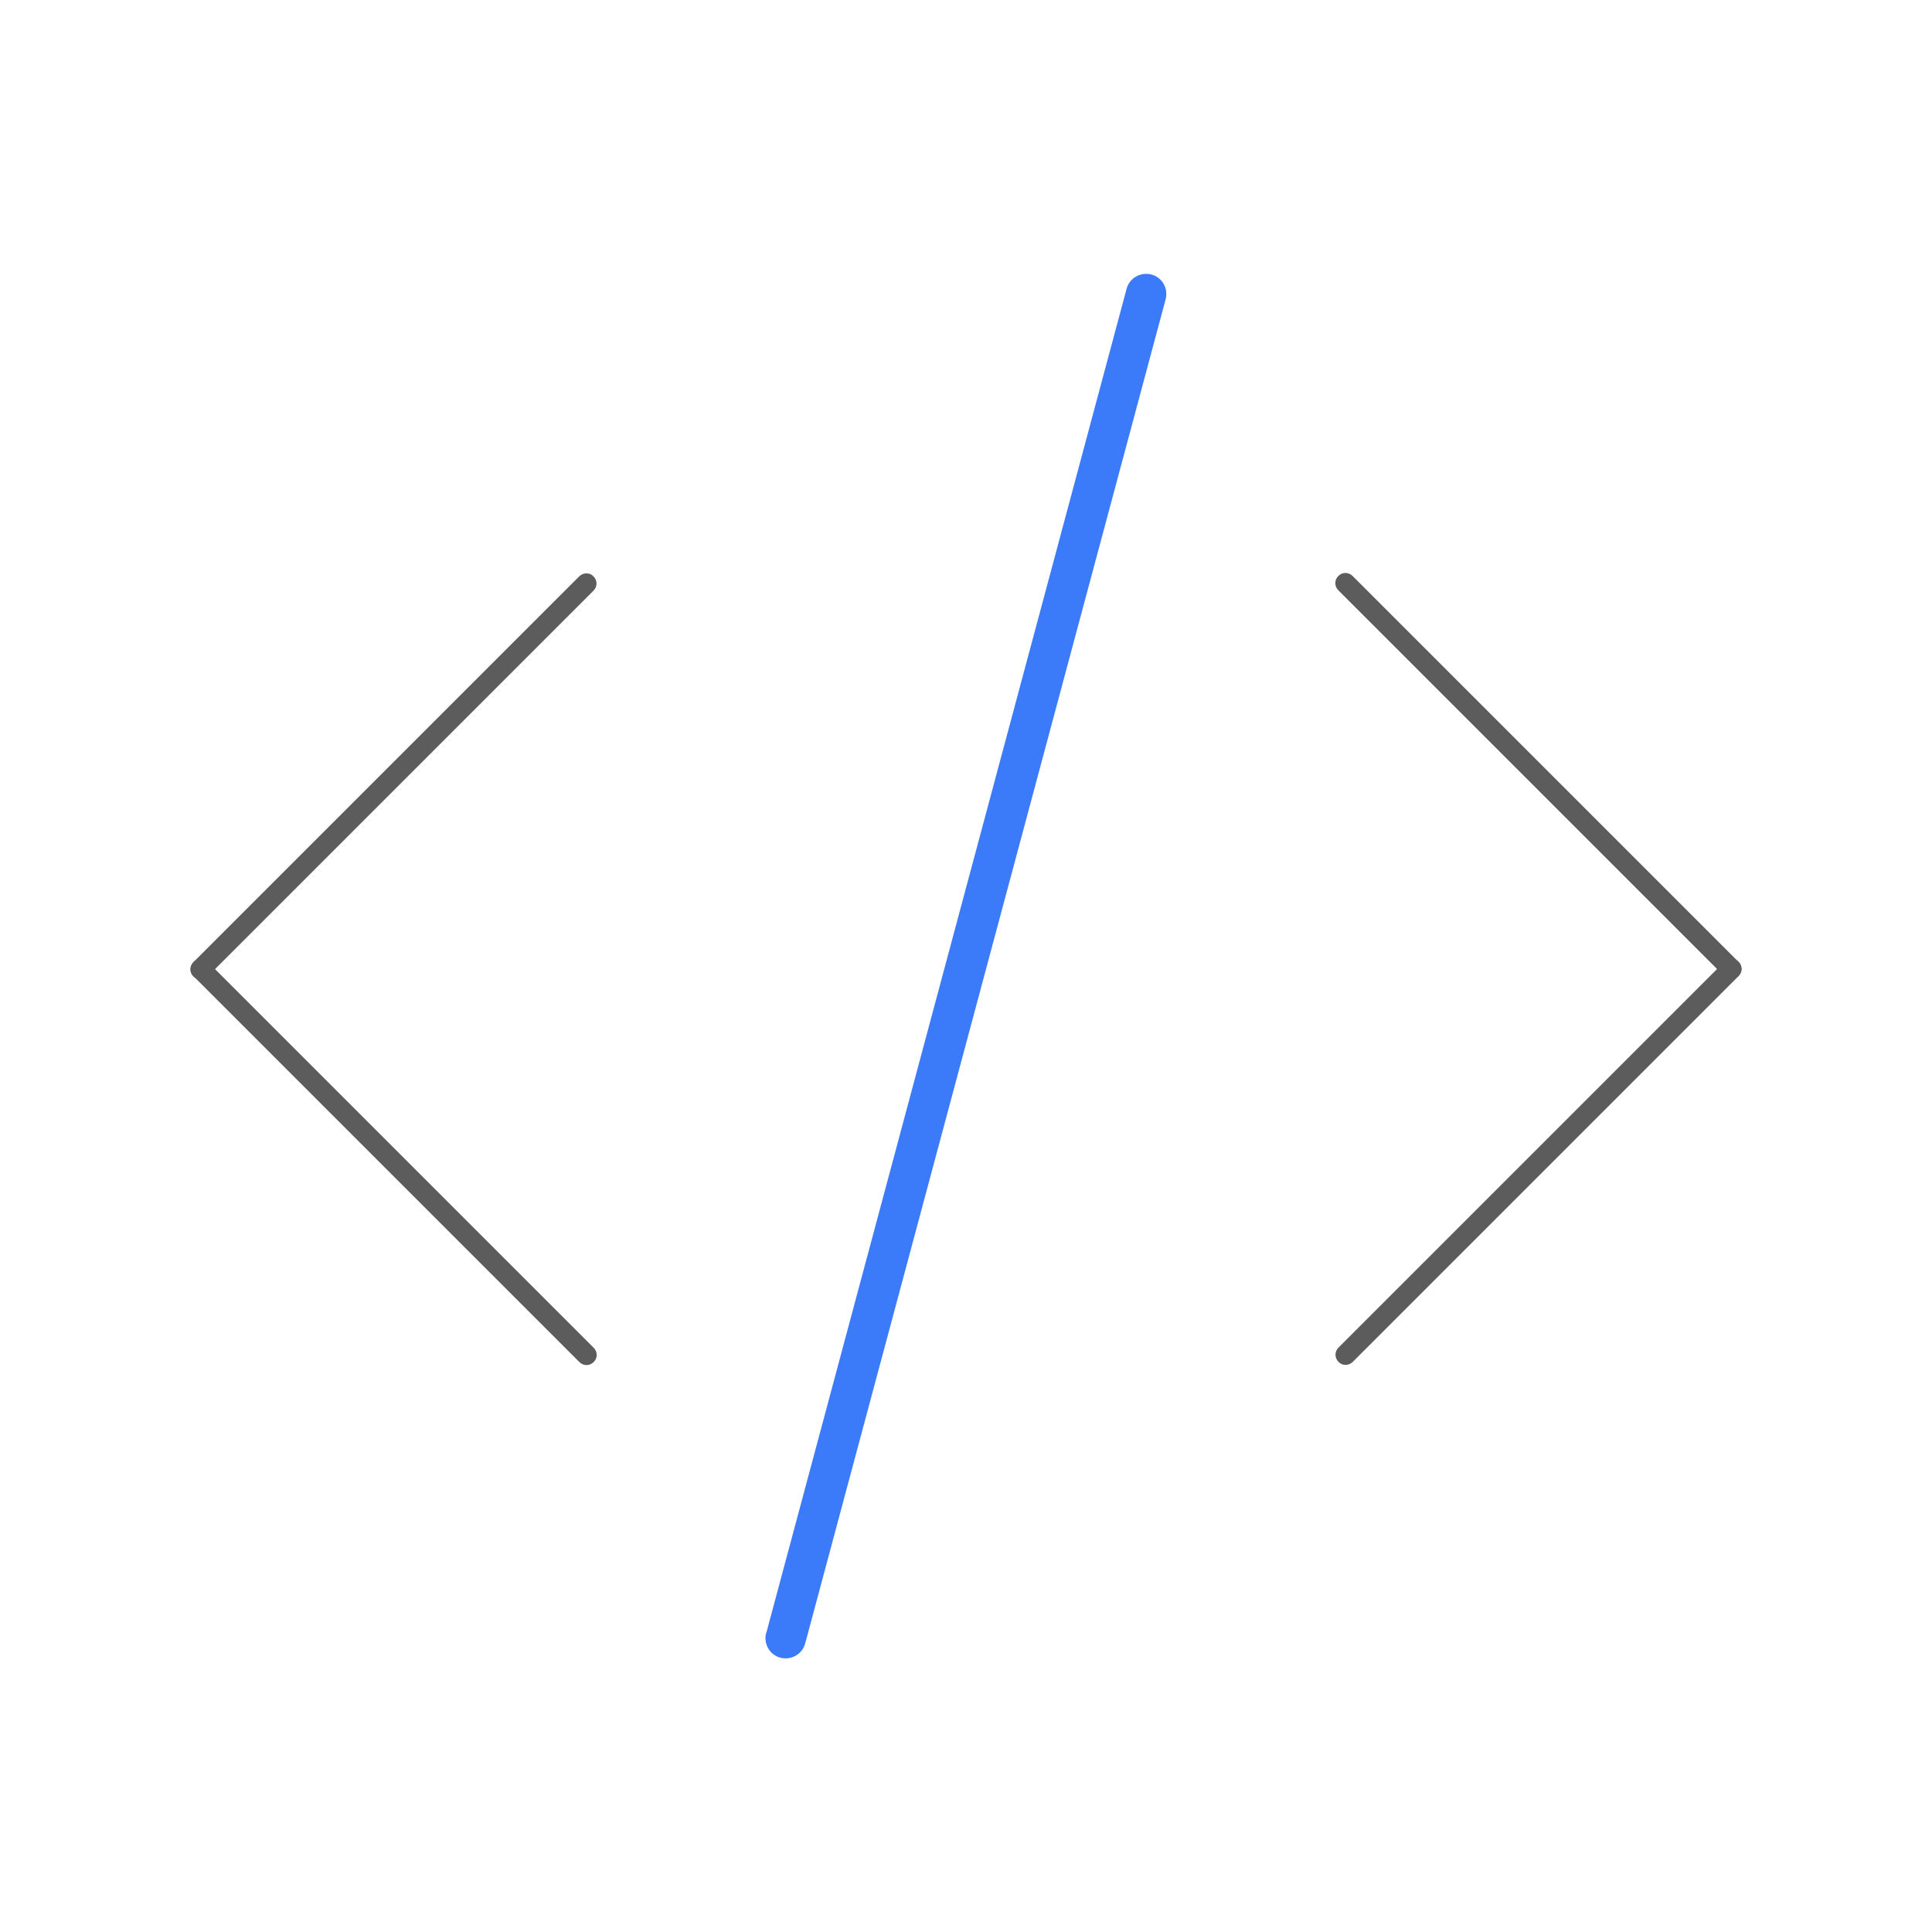 <?xml version="1.0" encoding="UTF-8"?>
<svg id="_图层_2" data-name="图层 2" xmlns="http://www.w3.org/2000/svg" viewBox="0 0 96 96">
  <defs>
    <style>
      .cls-1 {
        fill: #0a59f7;
      }

      .cls-1, .cls-2, .cls-3 {
        stroke-width: 0px;
      }

      .cls-4 {
        opacity: .8;
      }

      .cls-2 {
        fill: #333;
      }

      .cls-3 {
        fill: rgba(112, 112, 112, 0);
      }
    </style>
  </defs>
  <g id="_图层_1-2" data-name="图层 1">
    <g>
      <rect class="cls-3" width="96" height="96"/>
      <g class="cls-4">
        <g id="_组_72202" data-name="组 72202">
          <path id="_直线_157" data-name="直线 157" class="cls-1" d="m38.08,81.13L55.98,14.35c.14-.53.69-.85,1.23-.71s.85.69.71,1.23l-17.91,66.79c-.14.53-.69.85-1.23.71s-.85-.69-.71-1.23Z"/>
        </g>
        <g id="_组_72204" data-name="组 72204">
          <path id="_直线_154" data-name="直线 154" class="cls-2" d="m29.14,28.49c.13,0,.26.05.35.15.2.2.2.51,0,.71l-19.17,19.17c-.2.2-.51.2-.71,0-.2-.2-.2-.51,0-.71l19.17-19.17c.09-.09.22-.15.35-.15Z"/>
          <path id="_直线_155" data-name="直线 155" class="cls-2" d="m9.98,47.65c.13,0,.26.05.35.15l19.17,19.17c.2.2.2.51,0,.71-.2.2-.51.2-.71,0l-19.17-19.17c-.2-.2-.2-.51,0-.71.09-.09.22-.15.35-.15Z"/>
        </g>
        <g id="_组_72204-2" data-name="组 72204-2">
          <path id="_直线_154-2" data-name="直线 154-2" class="cls-2" d="m66.86,67.82c-.13,0-.26-.05-.35-.15-.2-.2-.2-.51,0-.71l19.17-19.17c.2-.2.51-.2.71,0,.2.2.2.51,0,.71l-19.17,19.17c-.09.09-.22.15-.35.15Z"/>
          <path id="_直线_155-2" data-name="直线 155-2" class="cls-2" d="m86.02,48.65c-.13,0-.26-.05-.35-.15l-19.17-19.17c-.2-.2-.2-.51,0-.71.2-.2.51-.2.71,0l19.17,19.17c.2.2.2.51,0,.71-.09.09-.22.15-.35.15Z"/>
        </g>
      </g>
    </g>
  </g>
</svg>